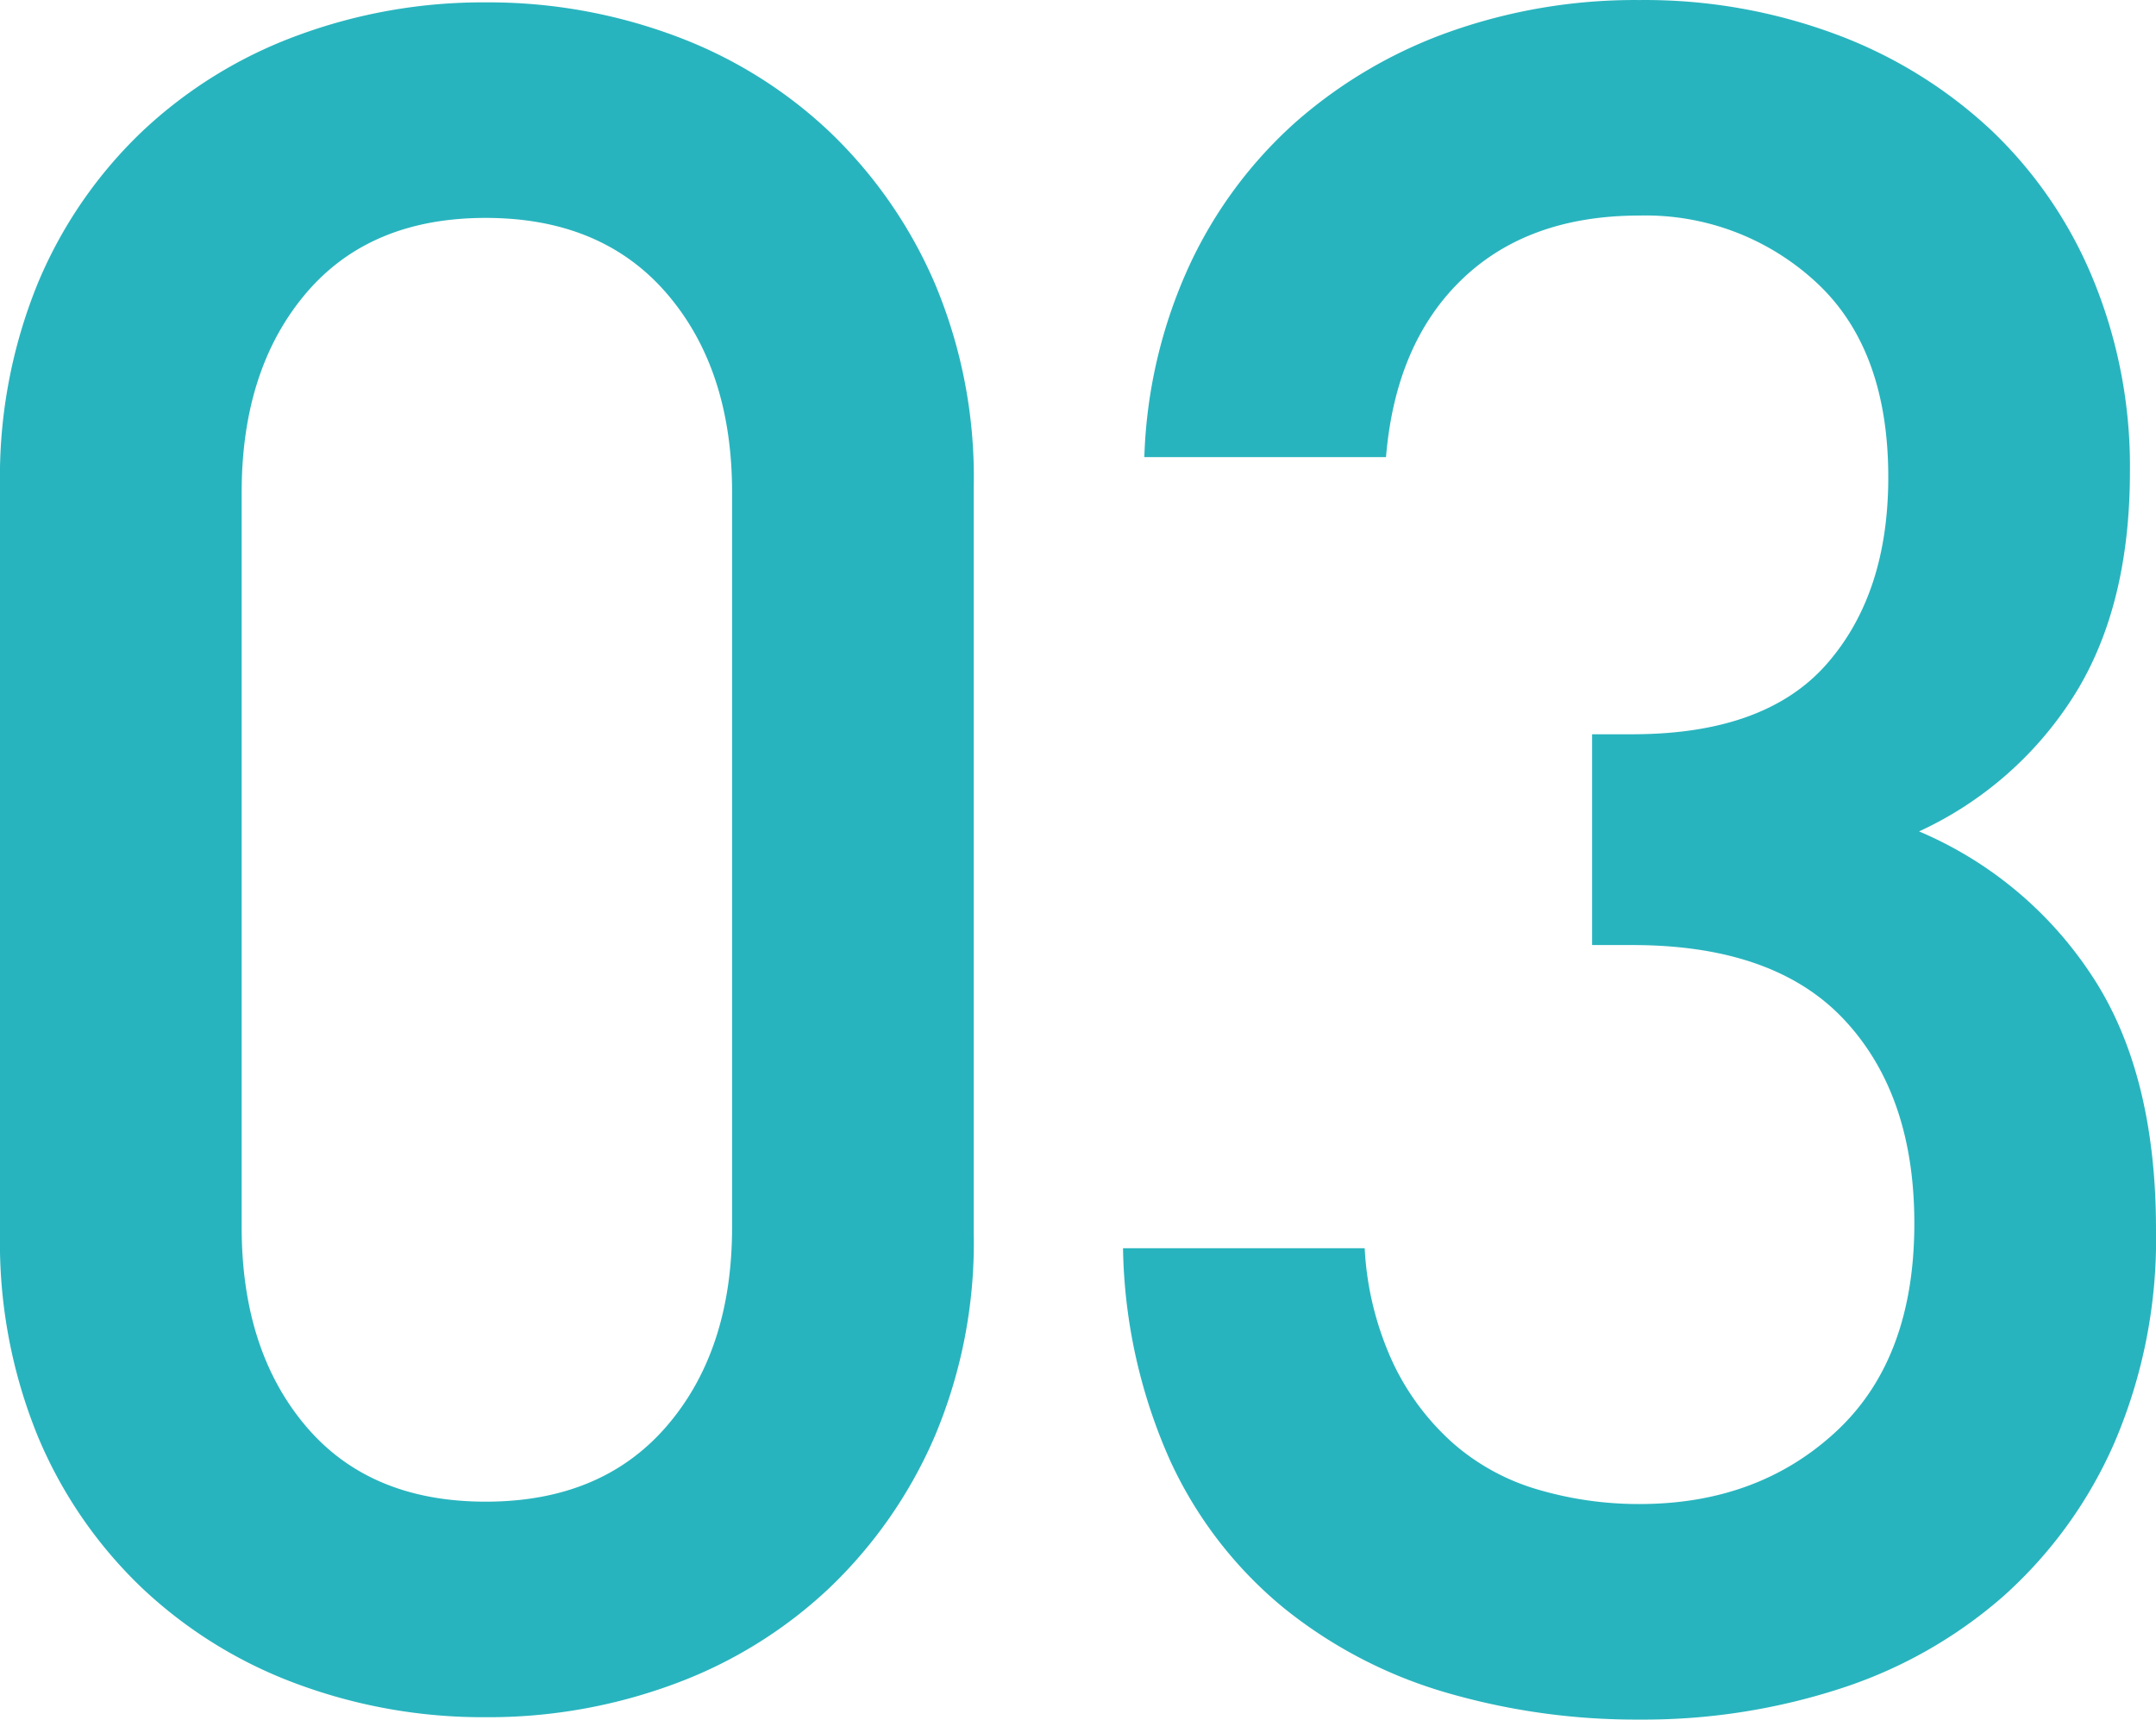 <svg xmlns="http://www.w3.org/2000/svg" width="200.2" height="159.72" viewBox="0 0 200.2 159.72">
  <path id="パス_215" data-name="パス 215" d="M103.84-43.56a46.276,46.276,0,0,1-3.63,18.81,42.936,42.936,0,0,1-9.79,14.08A42.169,42.169,0,0,1,76.01-1.76,49.6,49.6,0,0,1,58.52,1.32,49.6,49.6,0,0,1,41.03-1.76a42.169,42.169,0,0,1-14.41-8.91,41.6,41.6,0,0,1-9.68-14.08,47.535,47.535,0,0,1-3.52-18.81v-69.52a47.535,47.535,0,0,1,3.52-18.81,41.6,41.6,0,0,1,9.68-14.08,42.169,42.169,0,0,1,14.41-8.91,49.6,49.6,0,0,1,17.49-3.08,49.6,49.6,0,0,1,17.49,3.08,42.169,42.169,0,0,1,14.41,8.91,42.937,42.937,0,0,1,9.79,14.08,46.276,46.276,0,0,1,3.63,18.81ZM81.4-112.42q0-11.44-6.05-18.48t-16.83-7.04q-10.78,0-16.72,7.04t-5.94,18.48v68.2q0,11.44,5.94,18.48T58.52-18.7q10.78,0,16.83-7.04T81.4-44.22ZM213.62-44a47.933,47.933,0,0,1-3.85,19.8A41.27,41.27,0,0,1,199.43-9.9a42.994,42.994,0,0,1-15.18,8.58,59.1,59.1,0,0,1-18.59,2.86,62.967,62.967,0,0,1-17.93-2.5A43.184,43.184,0,0,1,132.66-8.8,38.465,38.465,0,0,1,122.1-22.464a50.292,50.292,0,0,1-4.4-19.776h22.44a28.883,28.883,0,0,0,2.64,10.67,23.323,23.323,0,0,0,5.61,7.48,20.787,20.787,0,0,0,7.92,4.29,33.114,33.114,0,0,0,9.35,1.32q11,0,18.26-6.739t7.26-19.331q0-11.932-6.49-18.891T165-70.4h-3.74V-89.98H165q12.32,0,18.04-6.519t5.72-17.351q0-11.935-6.71-18.122a23.292,23.292,0,0,0-16.39-6.187q-10.34,0-16.5,5.94t-7.04,16.5H119.68a45.982,45.982,0,0,1,4.18-17.8,40.878,40.878,0,0,1,9.9-13.343,43.846,43.846,0,0,1,14.3-8.377,51.475,51.475,0,0,1,17.6-2.937,50.812,50.812,0,0,1,18.26,3.19,43.035,43.035,0,0,1,14.41,8.91,40.153,40.153,0,0,1,9.46,13.86,45.663,45.663,0,0,1,3.41,17.82q0,12.54-5.17,20.79a33.646,33.646,0,0,1-14.41,12.65,35.957,35.957,0,0,1,16.06,13.42Q213.62-58.52,213.62-44Z" transform="translate(-13.42 158.18)" fill="#28b4be"/>
</svg>
